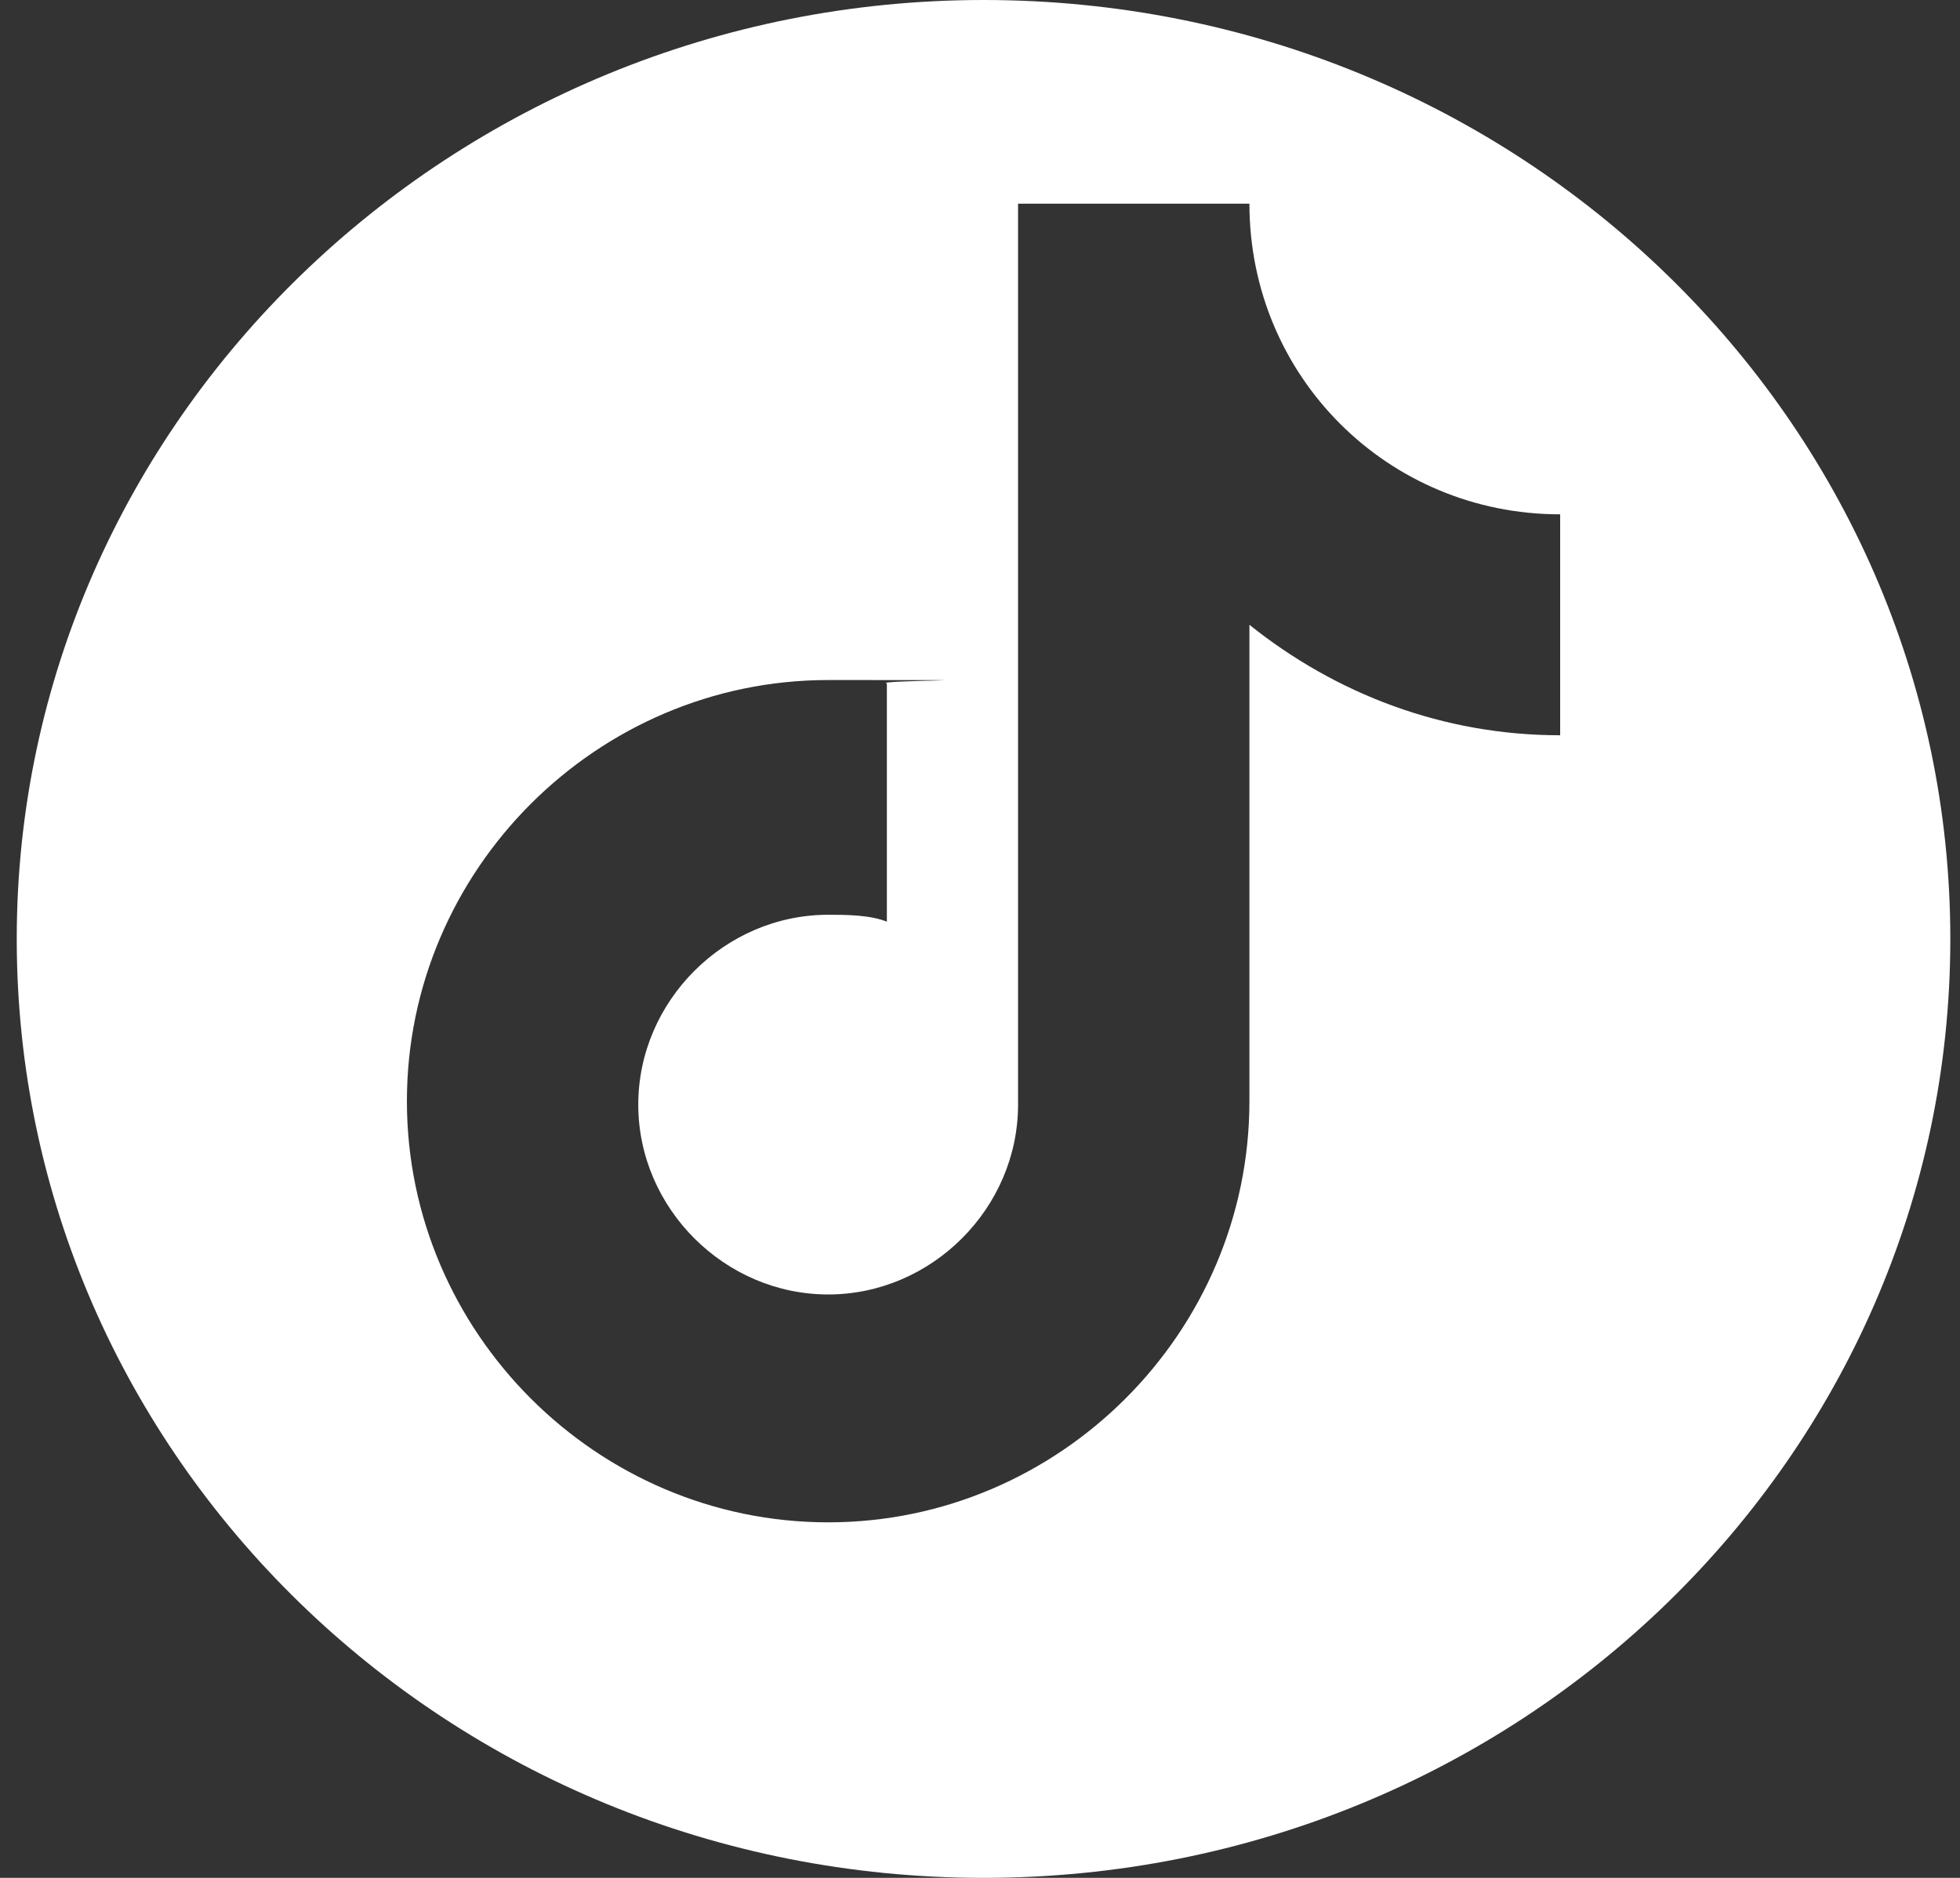 <svg width="48" height="46" viewBox="0 0 48 46" fill="none" xmlns="http://www.w3.org/2000/svg">
<rect x="0" y="0" width="48" height="46" fill="#333333" stroke="none"/>
<path d="M24.087 0C11.065 0 0.41 10.316 0.41 23C0.41 35.684 10.98 46 24.087 46C37.193 46 47.763 35.684 47.763 23C47.763 10.316 37.193 0 24.087 0ZM38.208 18.011C35.333 18.011 32.712 16.996 30.598 15.305V26.974C30.598 32.64 25.947 37.291 20.282 37.291C14.616 37.291 9.965 32.64 9.965 26.974C9.965 21.309 14.616 16.658 20.282 16.658C25.947 16.658 21.296 16.658 21.719 16.743V22.577C21.296 22.408 20.704 22.408 20.282 22.408C17.745 22.408 15.631 24.522 15.631 27.059C15.631 29.596 17.745 31.709 20.282 31.709C22.818 31.709 24.932 29.596 24.932 27.059V4.989H30.598C30.598 9.217 33.98 12.599 38.208 12.599V18.096V18.011Z" fill="white"/>
</svg>
